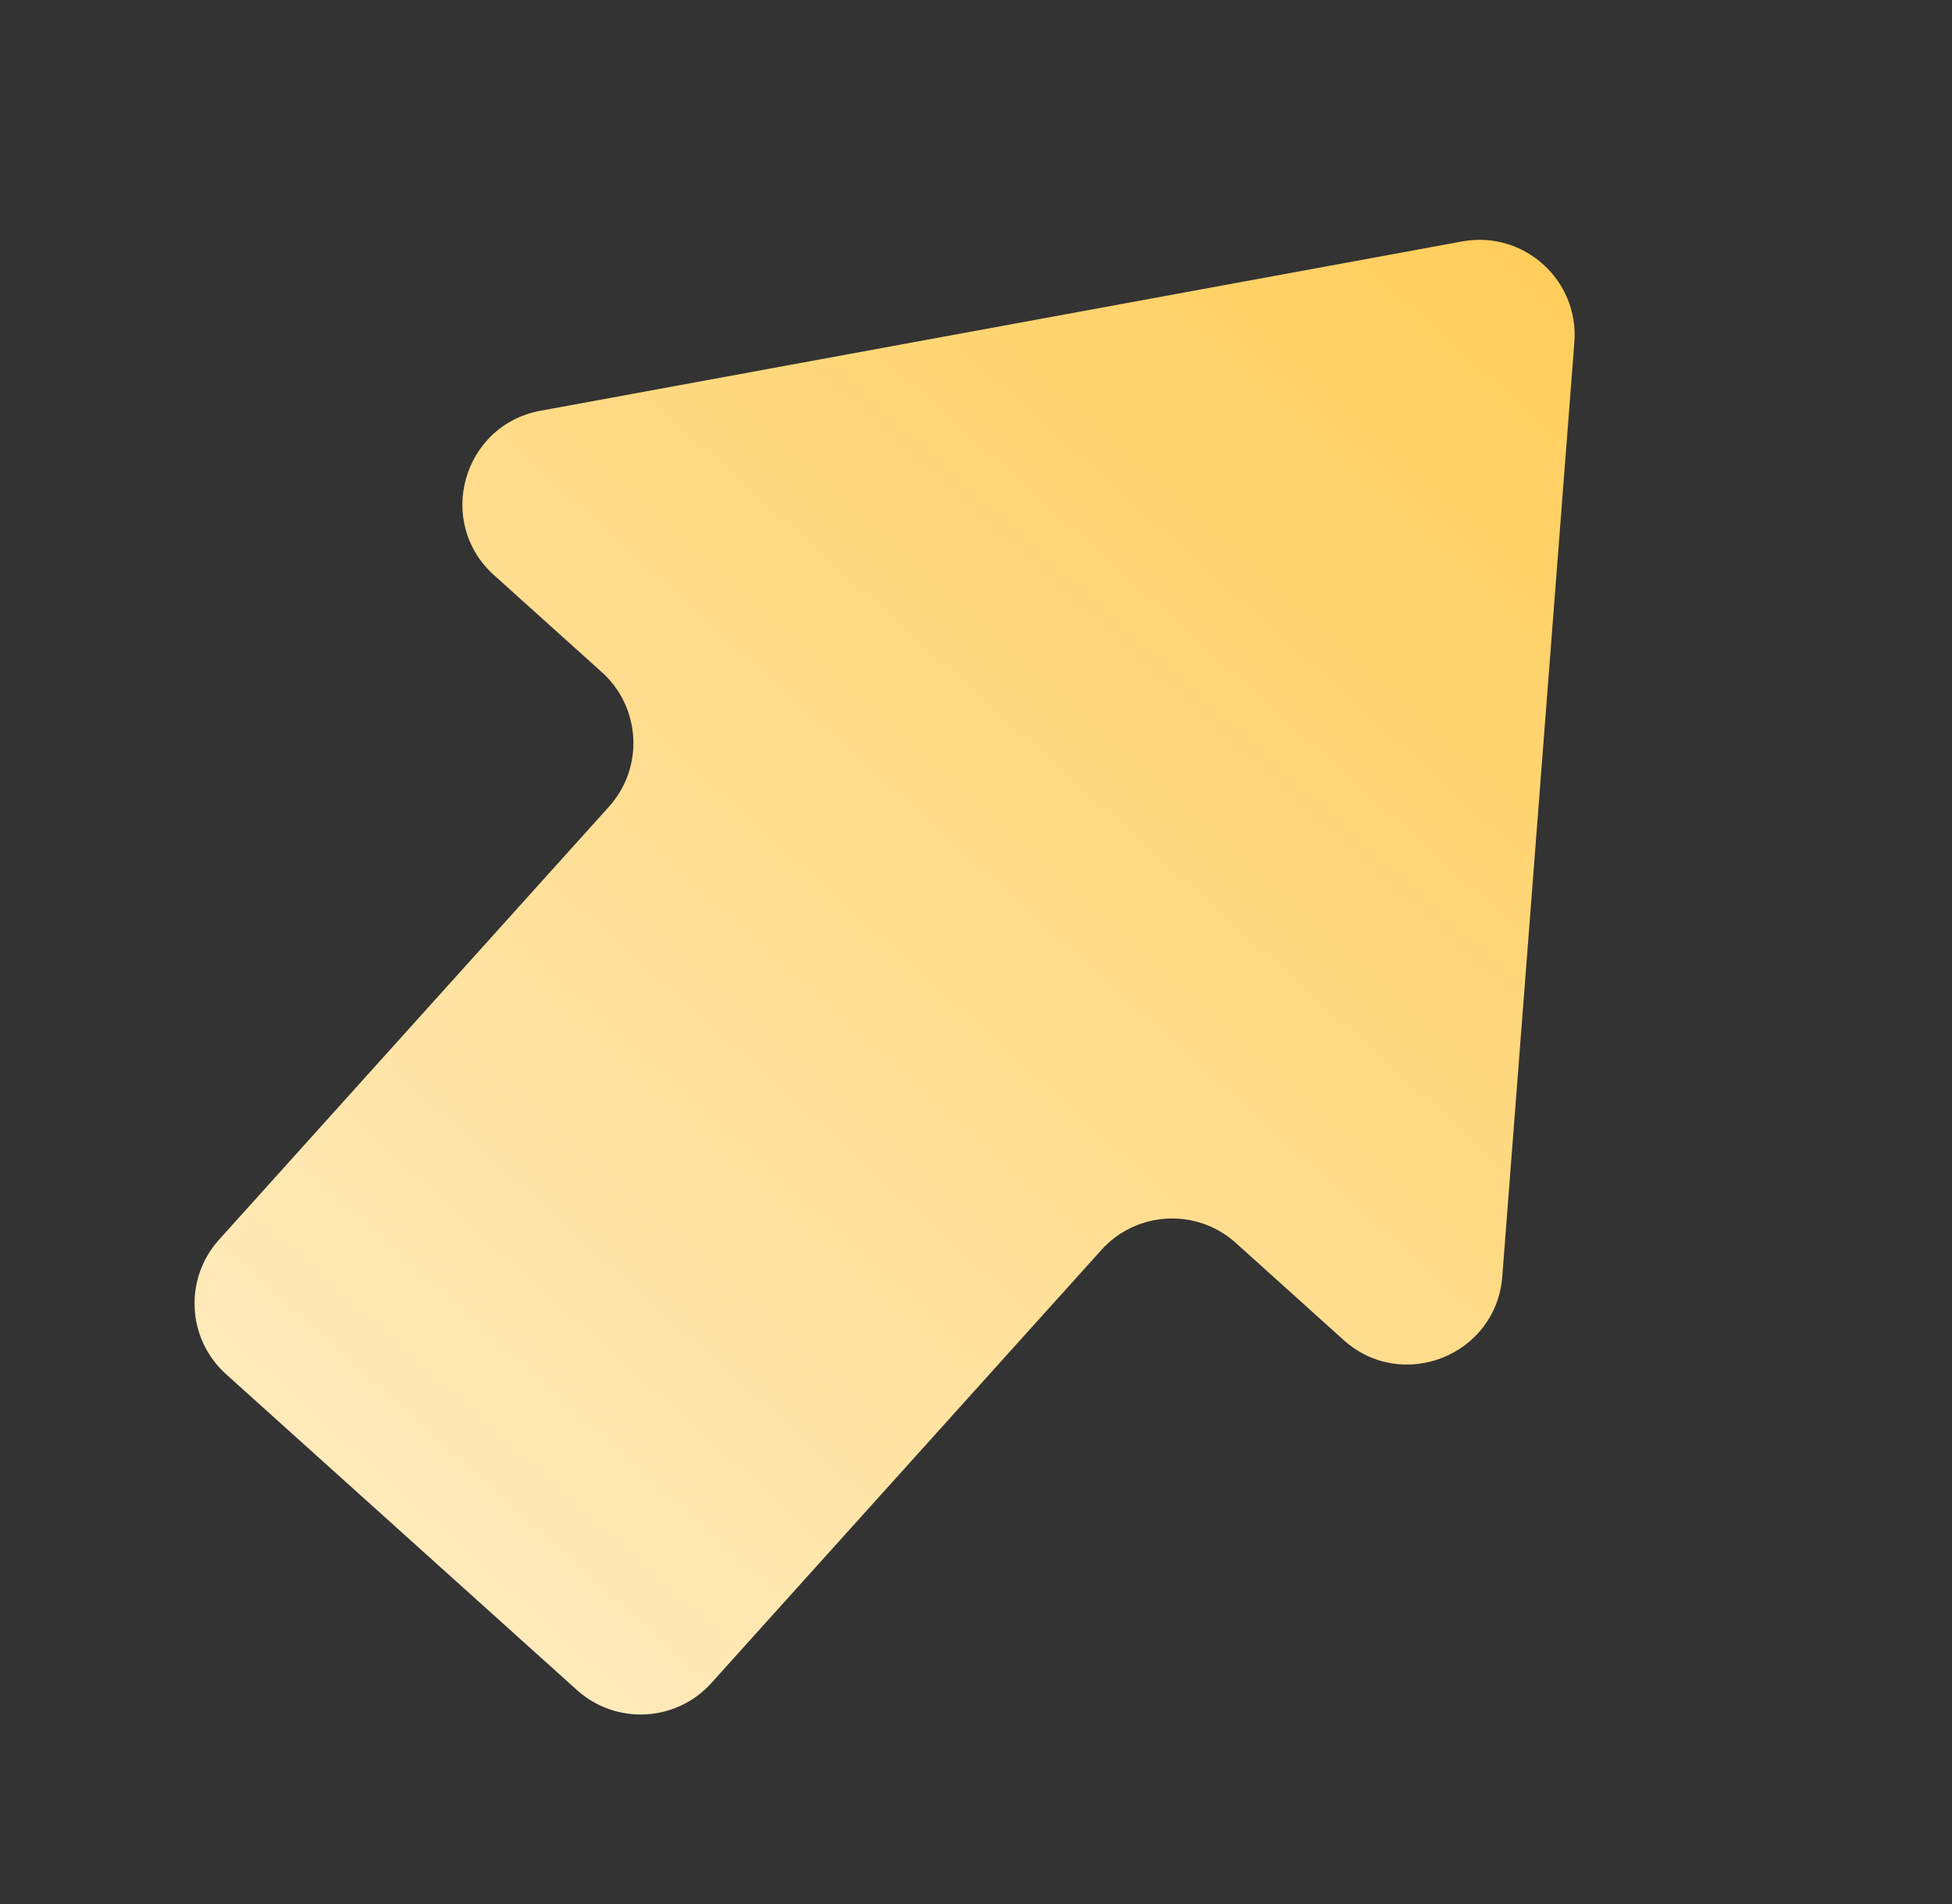 <svg width="41" height="40" viewBox="0 0 41 40" fill="none" xmlns="http://www.w3.org/2000/svg">
<rect x="0" y="0" width="41" height="40" fill="#333333" stroke="none"/>
<g id="Frame 1437260626" clip-path="url(#clip0_11439_17080)">
<path id="Union" fill-rule="evenodd" clip-rule="evenodd" d="M28.221 28.151C29.455 29.261 31.426 28.473 31.554 26.818L33.068 7.193C33.169 5.884 32.003 4.835 30.712 5.072L11.353 8.629C9.72 8.929 9.142 10.972 10.376 12.082L12.643 14.123C13.463 14.862 13.53 16.127 12.79 16.948L4.6 26.044C3.861 26.865 3.927 28.13 4.748 28.869L12.118 35.505C12.939 36.244 14.203 36.178 14.942 35.357L23.133 26.26C23.872 25.439 25.137 25.373 25.958 26.112L28.221 28.151Z" fill="url(#paint0_linear_11439_17080)"/>
</g>
<defs>
<linearGradient id="paint0_linear_11439_17080" x1="32.412" y1="5.553" x2="8.431" y2="32.186" gradientUnits="userSpaceOnUse">
<stop stop-color="#FFCE5B"/>
<stop offset="1" stop-color="#FFEABA"/>
</linearGradient>
<clipPath id="clip0_11439_17080">
<rect width="40" height="40" fill="white" transform="translate(0.5)"/>
</clipPath>
</defs>
</svg>
